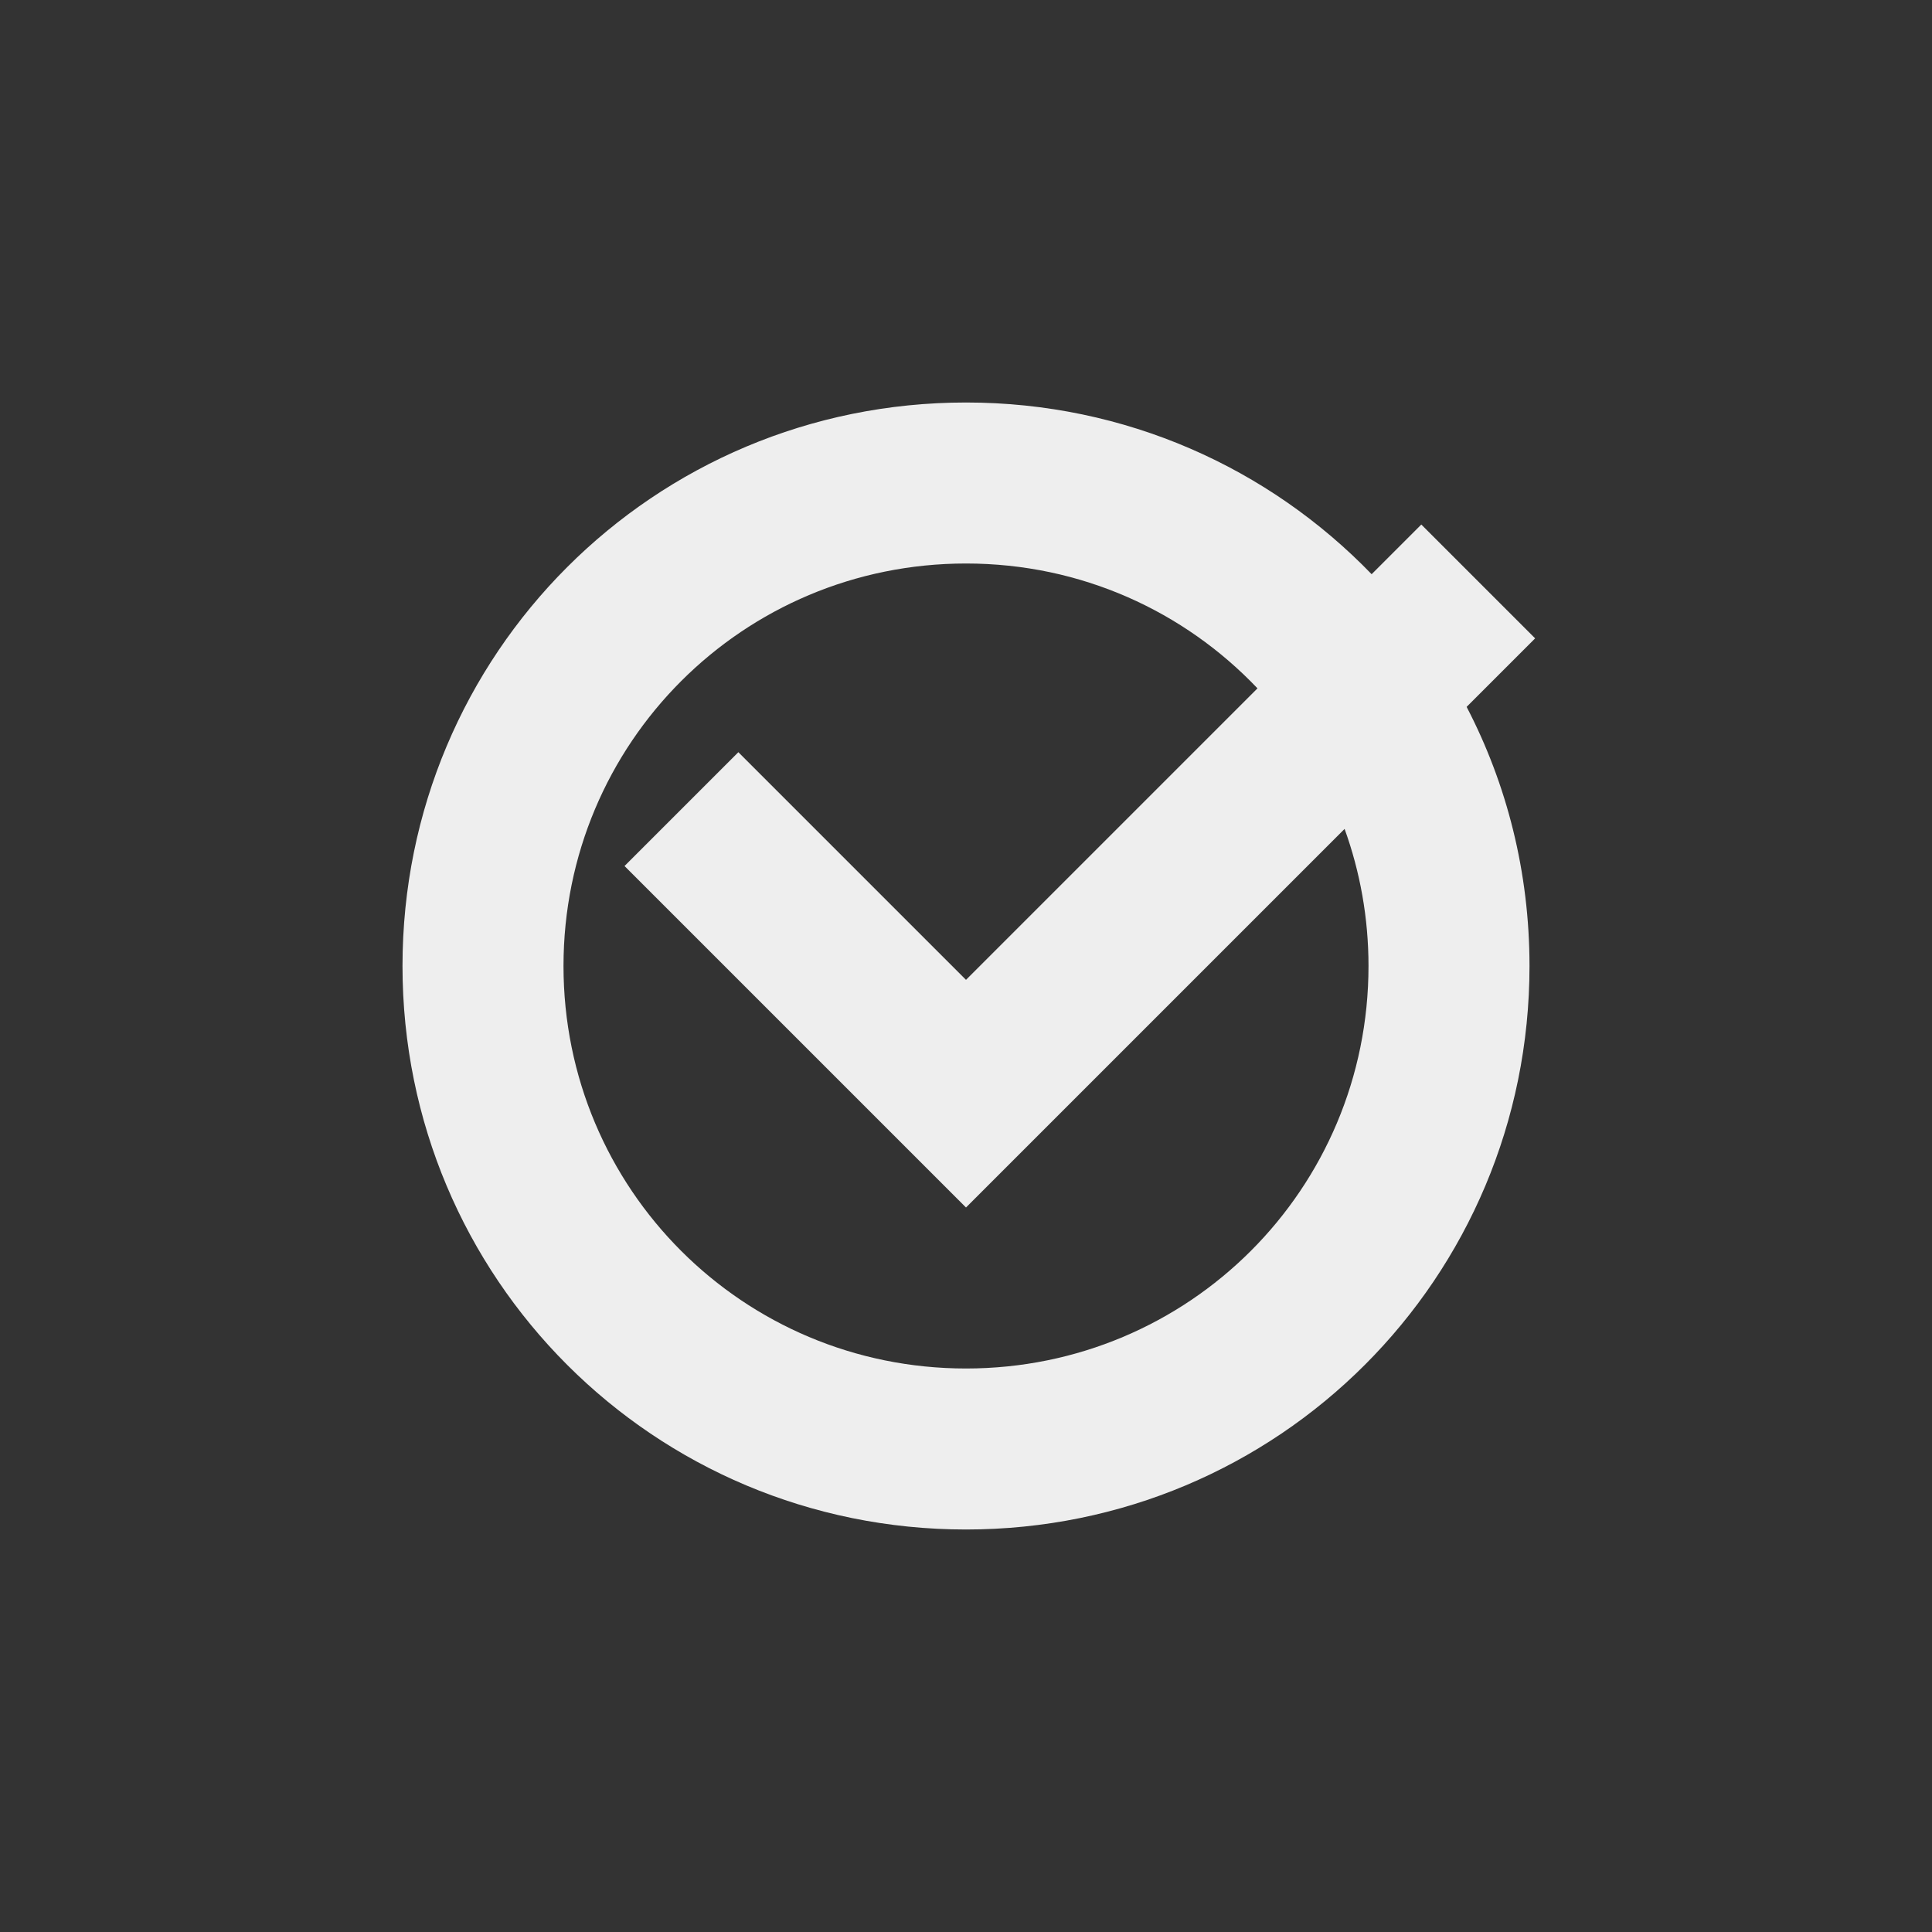 <?xml version="1.0" encoding="UTF-8"?>
<svg xmlns="http://www.w3.org/2000/svg" xmlns:xlink="http://www.w3.org/1999/xlink" width="24px" height="24px" viewBox="0 0 24 24" version="1.1">
<rect x="0" y="0" width="24" height="24" fill="#333333" stroke="none"/>
<g id="surface1">
<defs>
  <style id="current-color-scheme" type="text/css">
   .ColorScheme-Text { color:#eeeeee; } .ColorScheme-Highlight { color:#424242; }
  </style>
 </defs>
<path style="fill:currentColor" class="ColorScheme-Text" d="M 12 5 C 8.121 5 5 8.121 5 12 C 5 15.879 8.121 19 12 19 C 15.879 19 19 15.879 19 12 C 19 10.836 18.719 9.742 18.219 8.781 L 19.07 7.93 L 17.656 6.516 L 17.039 7.133 C 15.766 5.816 13.984 5 12 5 Z M 12 7 C 13.43 7 14.711 7.594 15.621 8.551 L 12 12.172 L 9.172 9.344 L 7.758 10.758 L 12 15 L 16.703 10.297 C 16.895 10.828 17 11.402 17 12 C 17 14.77 14.77 17 12 17 C 9.23 17 7 14.77 7 12 C 7 9.23 9.23 7 12 7 Z M 12 7 "/>
</g>
</svg>
